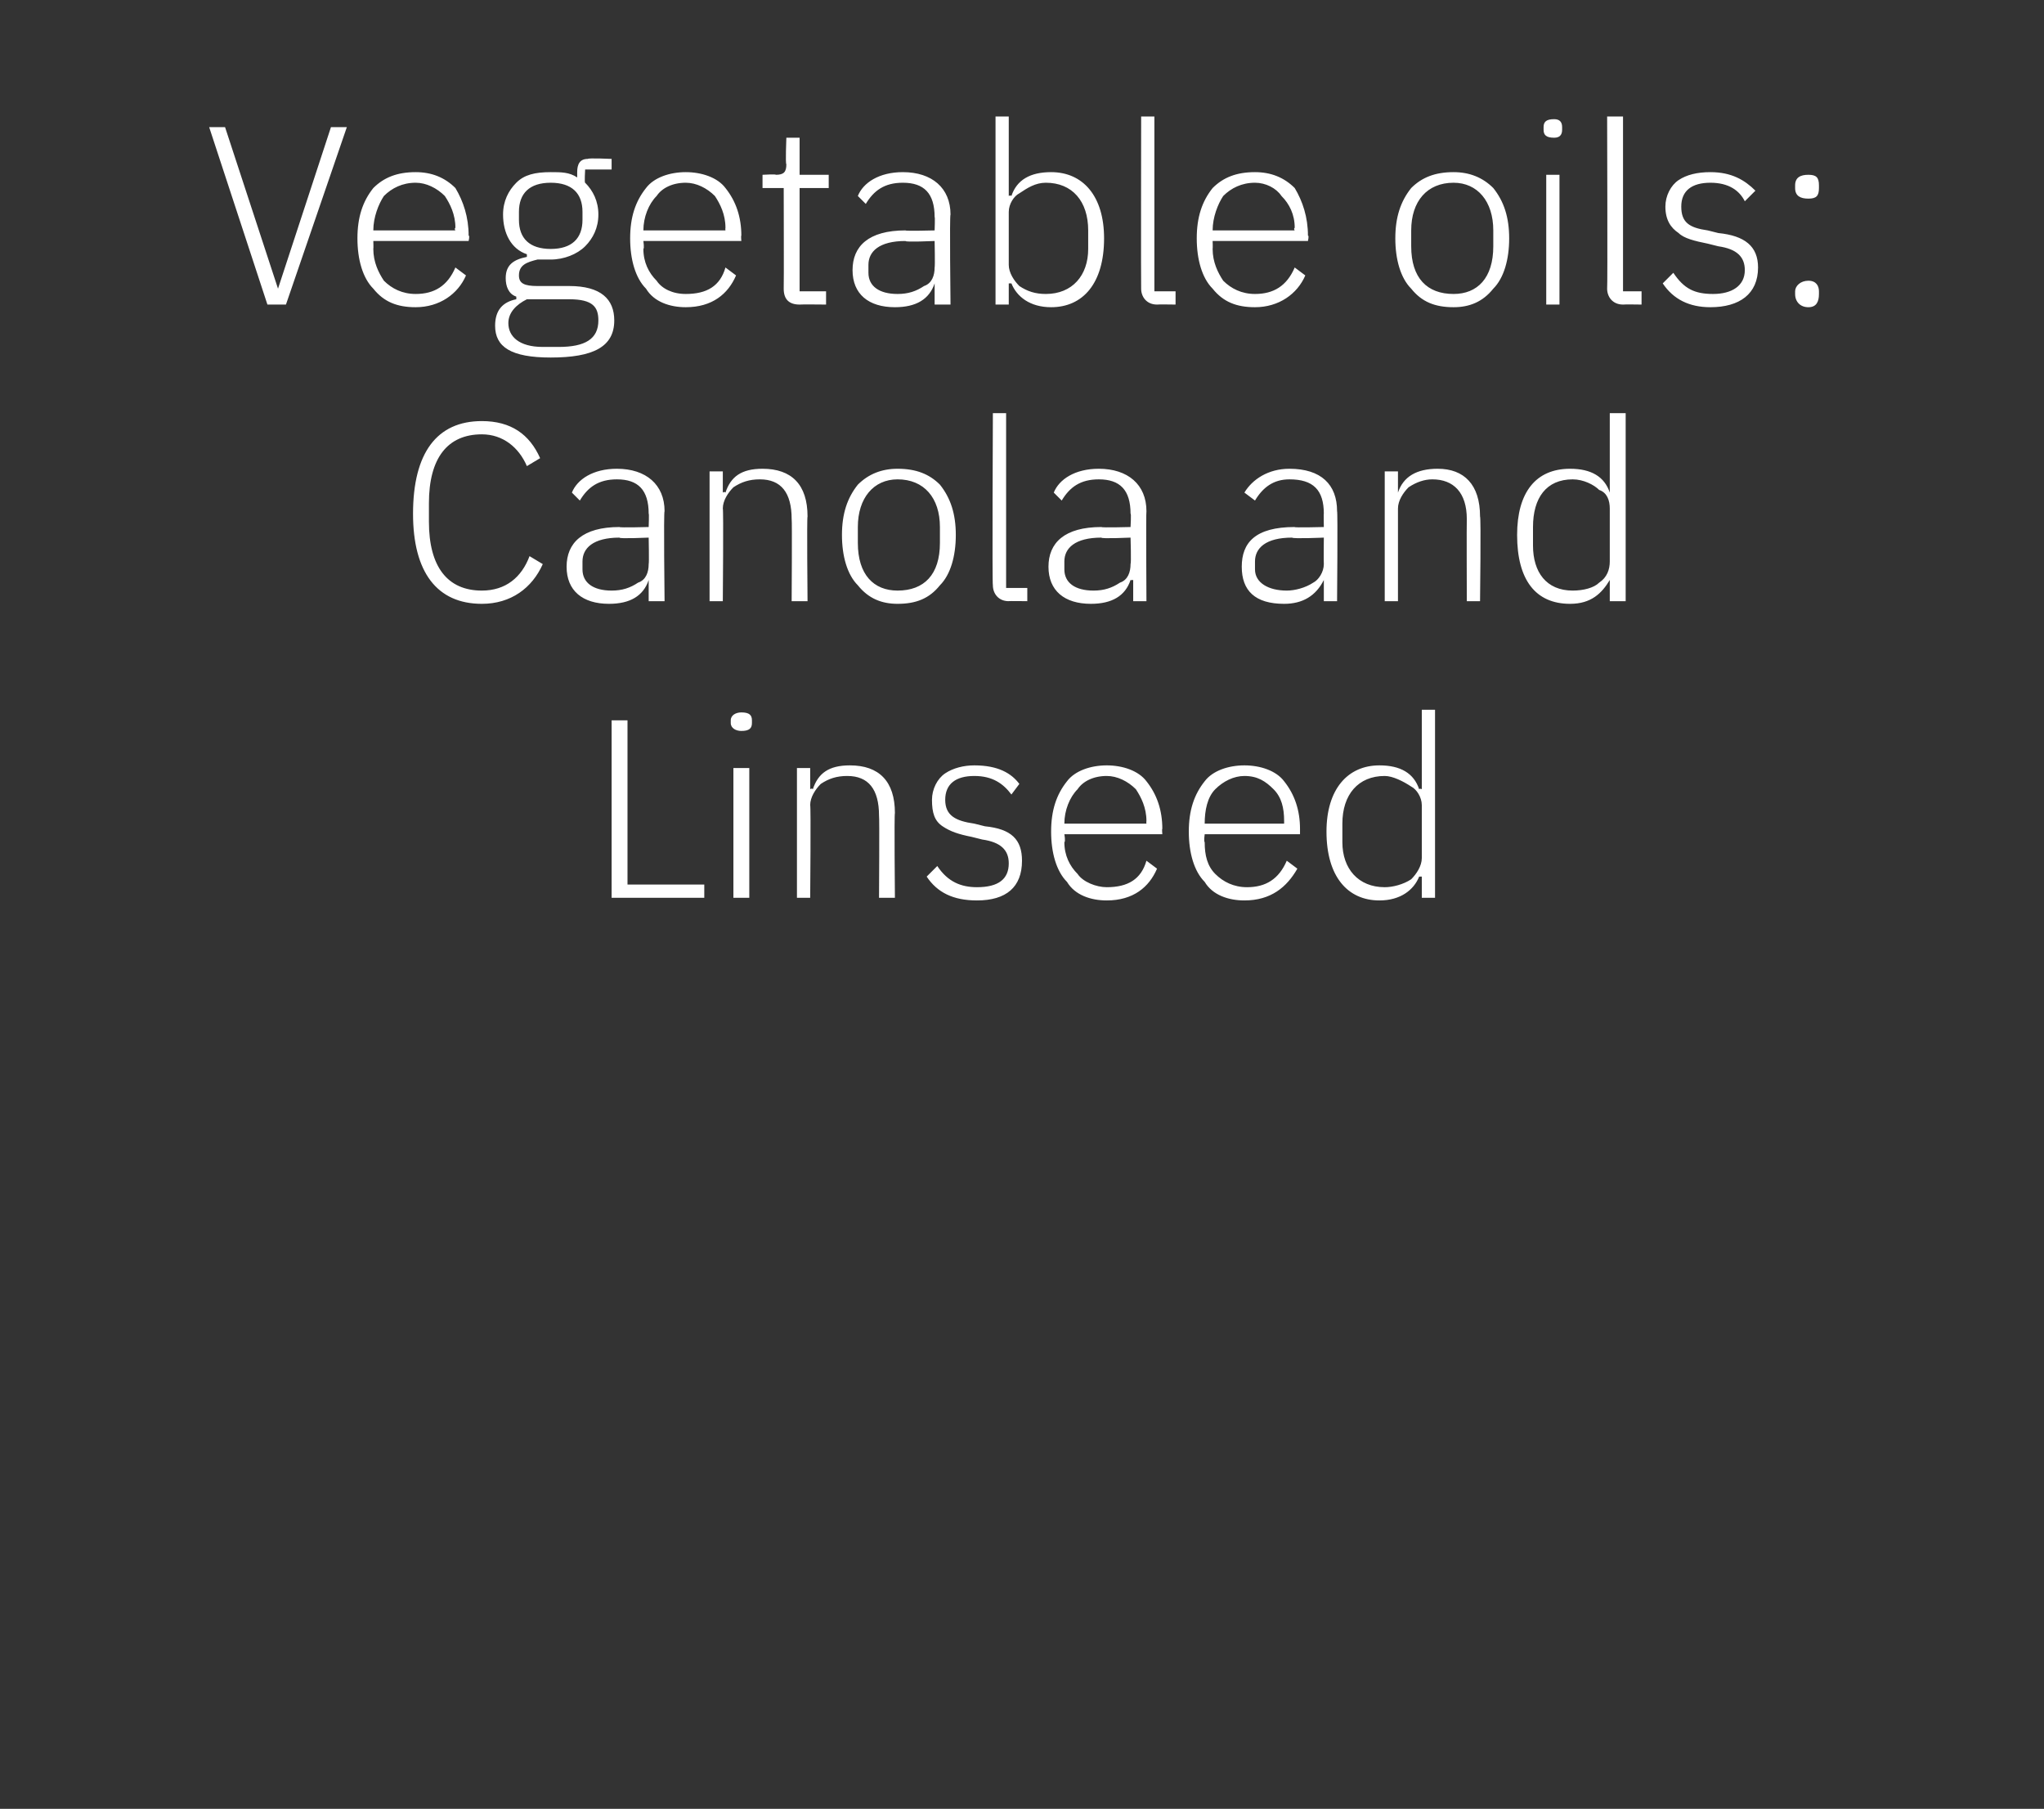 <?xml version="1.0" standalone="no"?><!DOCTYPE svg PUBLIC "-//W3C//DTD SVG 1.1//EN" "http://www.w3.org/Graphics/SVG/1.1/DTD/svg11.dtd"><svg xmlns="http://www.w3.org/2000/svg" version="1.1" width="77.2px" height="68.3px" viewBox="0 -4 77.2 68.3" style="top:-4px"><rect x="0" y="-4" width="77.2" height="68.3" fill="#333333" stroke="none"/>  <desc>Vegetable oils: Canola and Linseed</desc>  <defs/>  <g id="Polygon147341">    <path d="M 26.6 29.9 L 26.6 29.4 L 23.7 29.4 L 23.7 23.2 L 23.1 23.2 L 23.1 29.9 L 26.6 29.9 Z M 28.4 23.3 C 28.4 23.3 28.4 23.2 28.4 23.2 C 28.4 23 28.3 22.9 28 22.9 C 27.8 22.9 27.6 23 27.6 23.2 C 27.6 23.2 27.6 23.3 27.6 23.3 C 27.6 23.5 27.8 23.6 28 23.6 C 28.3 23.6 28.4 23.5 28.4 23.3 Z M 27.7 29.9 L 28.3 29.9 L 28.3 25 L 27.7 25 L 27.7 29.9 Z M 30.6 29.9 C 30.6 29.9 30.63 26.43 30.6 26.4 C 30.6 26.1 30.8 25.8 31 25.6 C 31.3 25.4 31.6 25.3 32 25.3 C 32.8 25.3 33.2 25.8 33.2 26.8 C 33.22 26.83 33.2 29.9 33.2 29.9 L 33.8 29.9 C 33.8 29.9 33.77 26.73 33.8 26.7 C 33.8 25.5 33.2 24.9 32.1 24.9 C 31.3 24.9 30.9 25.2 30.7 25.8 C 30.66 25.75 30.6 25.8 30.6 25.8 L 30.6 25 L 30.1 25 L 30.1 29.9 L 30.6 29.9 Z M 38.6 28.5 C 38.6 27.7 38.2 27.3 37.2 27.2 C 37.2 27.2 36.8 27.1 36.8 27.1 C 36.1 27 35.7 26.8 35.7 26.2 C 35.7 25.6 36.1 25.3 36.8 25.3 C 37.5 25.3 37.9 25.6 38.2 26 C 38.2 26 38.5 25.6 38.5 25.6 C 38.2 25.2 37.7 24.9 36.8 24.9 C 36.4 24.9 36 25 35.7 25.2 C 35.4 25.4 35.2 25.8 35.2 26.2 C 35.2 26.7 35.3 27 35.6 27.2 C 35.9 27.4 36.2 27.5 36.7 27.6 C 36.7 27.6 37.1 27.7 37.1 27.7 C 37.8 27.8 38.1 28.1 38.1 28.6 C 38.1 29.2 37.7 29.5 36.9 29.5 C 36.3 29.5 35.8 29.3 35.4 28.7 C 35.4 28.7 35 29.1 35 29.1 C 35.4 29.7 36 30 36.9 30 C 38 30 38.6 29.5 38.6 28.5 Z M 43.7 28.8 C 43.7 28.8 43.3 28.5 43.3 28.5 C 43.1 29.2 42.6 29.5 41.8 29.5 C 41.4 29.5 40.9 29.3 40.7 29 C 40.4 28.7 40.2 28.3 40.2 27.8 C 40.25 27.78 40.2 27.5 40.2 27.5 L 43.9 27.5 C 43.9 27.5 43.88 27.28 43.9 27.3 C 43.9 26.6 43.7 26 43.3 25.5 C 43 25.1 42.4 24.9 41.8 24.9 C 41.2 24.9 40.6 25.1 40.3 25.5 C 39.9 26 39.7 26.6 39.7 27.4 C 39.7 28.2 39.9 28.9 40.3 29.3 C 40.6 29.8 41.2 30 41.8 30 C 42.8 30 43.4 29.5 43.7 28.8 Z M 42.9 25.8 C 43.1 26.1 43.3 26.5 43.3 27 C 43.29 27.04 43.3 27.1 43.3 27.1 L 40.2 27.1 C 40.2 27.1 40.25 27.07 40.2 27.1 C 40.2 26.6 40.4 26.1 40.7 25.8 C 40.9 25.5 41.3 25.3 41.8 25.3 C 42.2 25.3 42.6 25.5 42.9 25.8 Z M 49 28.8 C 49 28.8 48.6 28.5 48.6 28.5 C 48.3 29.2 47.8 29.5 47.1 29.5 C 46.6 29.5 46.2 29.3 45.9 29 C 45.6 28.7 45.5 28.3 45.5 27.8 C 45.46 27.78 45.5 27.5 45.5 27.5 L 49.1 27.5 C 49.1 27.5 49.1 27.28 49.1 27.3 C 49.1 26.6 48.9 26 48.5 25.5 C 48.2 25.1 47.6 24.9 47 24.9 C 46.4 24.9 45.8 25.1 45.5 25.5 C 45.1 26 44.9 26.6 44.9 27.4 C 44.9 28.2 45.1 28.9 45.5 29.3 C 45.8 29.8 46.4 30 47 30 C 48 30 48.6 29.5 49 28.8 Z M 48.1 25.8 C 48.4 26.1 48.5 26.5 48.5 27 C 48.5 27.04 48.5 27.1 48.5 27.1 L 45.5 27.1 C 45.5 27.1 45.46 27.07 45.5 27.1 C 45.5 26.6 45.6 26.1 45.9 25.8 C 46.2 25.5 46.6 25.3 47 25.3 C 47.5 25.3 47.8 25.5 48.1 25.8 Z M 53.7 29.9 L 54.2 29.9 L 54.2 22.8 L 53.7 22.8 L 53.7 25.8 C 53.7 25.8 53.64 25.76 53.6 25.8 C 53.4 25.2 52.9 24.9 52.1 24.9 C 50.9 24.9 50.1 25.8 50.1 27.4 C 50.1 29.1 50.9 30 52.1 30 C 52.9 30 53.4 29.6 53.6 29.1 C 53.64 29.1 53.7 29.1 53.7 29.1 L 53.7 29.9 Z M 50.7 27.8 C 50.7 27.8 50.7 27.1 50.7 27.1 C 50.7 26 51.3 25.3 52.3 25.3 C 52.6 25.3 53 25.5 53.3 25.7 C 53.5 25.8 53.7 26.1 53.7 26.4 C 53.7 26.4 53.7 28.4 53.7 28.4 C 53.7 28.7 53.5 29 53.3 29.2 C 53 29.4 52.6 29.5 52.3 29.5 C 51.3 29.5 50.7 28.8 50.7 27.8 Z " stroke="none" fill="#fff"/>  </g>  <g id="Polygon147340">    <path d="M 20.5 17.3 C 20.5 17.3 20 17 20 17 C 19.7 17.8 19.1 18.3 18.2 18.3 C 16.9 18.3 16.2 17.4 16.2 15.7 C 16.2 15.7 16.2 15 16.2 15 C 16.2 13.3 16.9 12.4 18.2 12.4 C 19 12.4 19.6 12.9 19.9 13.6 C 19.9 13.6 20.4 13.3 20.4 13.3 C 20 12.4 19.3 11.9 18.2 11.9 C 16.5 11.9 15.6 13.1 15.6 15.4 C 15.6 17.6 16.5 18.8 18.2 18.8 C 19.3 18.8 20.1 18.2 20.5 17.3 Z M 25.1 15.3 C 25.06 15.3 25.1 18.7 25.1 18.7 L 24.5 18.7 L 24.5 17.9 C 24.5 17.9 24.5 17.91 24.5 17.9 C 24.3 18.5 23.8 18.8 23 18.8 C 22 18.8 21.4 18.3 21.4 17.4 C 21.4 16.5 22 15.9 23.4 15.9 C 23.38 15.93 24.5 15.9 24.5 15.9 C 24.5 15.9 24.52 15.36 24.5 15.4 C 24.5 14.5 24.1 14.1 23.3 14.1 C 22.6 14.1 22.2 14.4 21.9 14.9 C 21.9 14.9 21.6 14.6 21.6 14.6 C 21.8 14.1 22.4 13.7 23.3 13.7 C 24.4 13.7 25.1 14.3 25.1 15.3 Z M 24.5 16.3 C 24.5 16.3 23.37 16.35 23.4 16.3 C 22.4 16.3 22 16.7 22 17.2 C 22 17.2 22 17.5 22 17.5 C 22 18 22.4 18.3 23.1 18.3 C 23.5 18.3 23.8 18.2 24.1 18 C 24.4 17.9 24.5 17.6 24.5 17.3 C 24.52 17.26 24.5 16.3 24.5 16.3 Z M 27.3 18.7 C 27.3 18.7 27.33 15.23 27.3 15.2 C 27.3 14.9 27.5 14.6 27.7 14.4 C 28 14.2 28.3 14.1 28.7 14.1 C 29.5 14.1 29.9 14.6 29.9 15.6 C 29.92 15.63 29.9 18.7 29.9 18.7 L 30.5 18.7 C 30.5 18.7 30.47 15.53 30.5 15.5 C 30.5 14.3 29.9 13.7 28.8 13.7 C 28 13.7 27.6 14 27.4 14.6 C 27.36 14.55 27.3 14.6 27.3 14.6 L 27.3 13.8 L 26.8 13.8 L 26.8 18.7 L 27.3 18.7 Z M 35.5 18.1 C 35.9 17.7 36.1 17 36.1 16.2 C 36.1 15.4 35.9 14.8 35.5 14.3 C 35.1 13.9 34.6 13.7 33.9 13.7 C 33.3 13.7 32.8 13.9 32.4 14.3 C 32 14.8 31.8 15.4 31.8 16.2 C 31.8 17 32 17.7 32.4 18.1 C 32.8 18.6 33.3 18.8 33.9 18.8 C 34.6 18.8 35.1 18.6 35.5 18.1 Z M 32.4 16.5 C 32.4 16.5 32.4 15.9 32.4 15.9 C 32.4 14.8 33 14.1 33.9 14.1 C 34.9 14.1 35.5 14.8 35.5 15.9 C 35.5 15.9 35.5 16.5 35.5 16.5 C 35.5 17.7 34.9 18.3 33.9 18.3 C 33 18.3 32.4 17.7 32.4 16.5 Z M 38.8 18.7 L 38.8 18.2 L 38 18.2 L 38 11.6 L 37.5 11.6 C 37.5 11.6 37.47 18.09 37.5 18.1 C 37.5 18.4 37.7 18.7 38.1 18.7 C 38.07 18.69 38.8 18.7 38.8 18.7 Z M 43.3 15.3 C 43.28 15.3 43.3 18.7 43.3 18.7 L 42.8 18.7 L 42.8 17.9 C 42.8 17.9 42.71 17.91 42.7 17.9 C 42.5 18.5 42 18.8 41.2 18.8 C 40.2 18.8 39.6 18.3 39.6 17.4 C 39.6 16.5 40.2 15.9 41.6 15.9 C 41.6 15.93 42.7 15.9 42.7 15.9 C 42.7 15.9 42.73 15.36 42.7 15.4 C 42.7 14.5 42.3 14.1 41.5 14.1 C 40.8 14.1 40.4 14.4 40.1 14.9 C 40.1 14.9 39.8 14.6 39.8 14.6 C 40 14.1 40.6 13.7 41.5 13.7 C 42.6 13.7 43.3 14.3 43.3 15.3 Z M 42.7 16.3 C 42.7 16.3 41.58 16.35 41.6 16.3 C 40.6 16.3 40.2 16.7 40.2 17.2 C 40.2 17.2 40.2 17.5 40.2 17.5 C 40.2 18 40.6 18.3 41.3 18.3 C 41.7 18.3 42 18.2 42.3 18 C 42.6 17.9 42.7 17.6 42.7 17.3 C 42.73 17.26 42.7 16.3 42.7 16.3 Z M 50.5 15.3 C 50.53 15.3 50.5 18.7 50.5 18.7 L 50 18.7 L 50 17.9 C 50 17.9 49.97 17.91 50 17.9 C 49.7 18.5 49.2 18.8 48.5 18.8 C 47.4 18.8 46.9 18.3 46.9 17.4 C 46.9 16.5 47.4 15.9 48.9 15.9 C 48.85 15.93 50 15.9 50 15.9 C 50 15.9 49.99 15.36 50 15.4 C 50 14.5 49.6 14.1 48.7 14.1 C 48.1 14.1 47.7 14.4 47.4 14.9 C 47.4 14.9 47 14.6 47 14.6 C 47.3 14.1 47.9 13.7 48.7 13.7 C 49.9 13.7 50.5 14.3 50.5 15.3 Z M 50 16.3 C 50 16.3 48.83 16.35 48.8 16.3 C 47.8 16.3 47.4 16.7 47.4 17.2 C 47.4 17.2 47.4 17.5 47.4 17.5 C 47.4 18 47.9 18.3 48.6 18.3 C 48.9 18.3 49.3 18.2 49.6 18 C 49.8 17.9 50 17.6 50 17.3 C 49.99 17.26 50 16.3 50 16.3 Z M 52.8 18.7 C 52.8 18.7 52.8 15.23 52.8 15.2 C 52.8 14.9 53 14.6 53.2 14.4 C 53.5 14.2 53.8 14.1 54.1 14.1 C 54.9 14.1 55.4 14.6 55.4 15.6 C 55.39 15.63 55.4 18.7 55.4 18.7 L 55.9 18.7 C 55.9 18.7 55.94 15.53 55.9 15.5 C 55.9 14.3 55.3 13.7 54.3 13.7 C 53.5 13.7 53 14 52.8 14.6 C 52.83 14.55 52.8 14.6 52.8 14.6 L 52.8 13.8 L 52.3 13.8 L 52.3 18.7 L 52.8 18.7 Z M 60.8 18.7 L 61.4 18.7 L 61.4 11.6 L 60.8 11.6 L 60.8 14.6 C 60.8 14.6 60.8 14.56 60.8 14.6 C 60.6 14 60.1 13.7 59.3 13.7 C 58 13.7 57.3 14.6 57.3 16.2 C 57.3 17.9 58 18.8 59.3 18.8 C 60.1 18.8 60.5 18.4 60.8 17.9 C 60.8 17.9 60.8 17.9 60.8 17.9 L 60.8 18.7 Z M 57.9 16.6 C 57.9 16.6 57.9 15.9 57.9 15.9 C 57.9 14.8 58.4 14.1 59.4 14.1 C 59.8 14.1 60.2 14.3 60.4 14.5 C 60.7 14.6 60.8 14.9 60.8 15.2 C 60.8 15.2 60.8 17.2 60.8 17.2 C 60.8 17.5 60.7 17.8 60.4 18 C 60.2 18.2 59.8 18.3 59.4 18.3 C 58.4 18.3 57.9 17.6 57.9 16.6 Z " stroke="none" fill="#fff"/>  </g>  <g id="Polygon147339">    <path d="M 10.8 7.5 L 13.1 0.8 L 12.5 0.8 L 10.5 6.9 L 10.5 6.9 L 8.5 0.8 L 7.9 0.8 L 10.1 7.5 L 10.8 7.5 Z M 17.6 6.4 C 17.6 6.4 17.2 6.1 17.2 6.1 C 16.9 6.8 16.4 7.1 15.7 7.1 C 15.2 7.1 14.8 6.9 14.5 6.6 C 14.3 6.3 14.1 5.9 14.1 5.4 C 14.11 5.38 14.1 5.1 14.1 5.1 L 17.7 5.1 C 17.7 5.1 17.75 4.88 17.7 4.9 C 17.7 4.2 17.5 3.6 17.2 3.1 C 16.8 2.7 16.3 2.5 15.7 2.5 C 15 2.5 14.5 2.7 14.1 3.1 C 13.7 3.6 13.5 4.2 13.5 5 C 13.5 5.8 13.7 6.5 14.1 6.9 C 14.5 7.4 15 7.6 15.7 7.6 C 16.6 7.6 17.3 7.1 17.6 6.4 Z M 16.8 3.4 C 17 3.7 17.2 4.1 17.2 4.6 C 17.15 4.64 17.2 4.7 17.2 4.7 L 14.1 4.7 C 14.1 4.7 14.11 4.67 14.1 4.7 C 14.1 4.2 14.3 3.7 14.5 3.4 C 14.8 3.1 15.2 2.9 15.7 2.9 C 16.1 2.9 16.5 3.1 16.8 3.4 Z M 21.5 6.8 C 21.5 6.8 20.3 6.8 20.3 6.8 C 19.8 6.8 19.6 6.7 19.6 6.4 C 19.6 6 19.9 5.9 20.3 5.8 C 20.4 5.8 20.6 5.8 20.8 5.8 C 21.3 5.8 21.8 5.6 22.1 5.3 C 22.4 5 22.6 4.6 22.6 4.1 C 22.6 3.6 22.4 3.2 22.1 2.9 C 22.07 2.91 22.1 2.4 22.1 2.4 L 23.1 2.4 L 23.1 2 C 23.1 2 22.22 1.96 22.2 2 C 21.9 2 21.8 2.2 21.8 2.5 C 21.8 2.5 21.8 2.7 21.8 2.7 C 21.5 2.5 21.2 2.5 20.8 2.5 C 20.2 2.5 19.8 2.6 19.5 2.9 C 19.2 3.2 19 3.6 19 4.1 C 19 4.8 19.3 5.4 19.9 5.6 C 19.9 5.6 19.9 5.7 19.9 5.7 C 19.4 5.8 19.1 6 19.1 6.5 C 19.1 6.8 19.2 7.1 19.5 7.2 C 19.5 7.2 19.5 7.3 19.5 7.3 C 19 7.4 18.7 7.7 18.7 8.3 C 18.7 9.1 19.3 9.5 20.8 9.5 C 22.4 9.5 23.2 9.1 23.2 8.1 C 23.2 7.3 22.7 6.8 21.5 6.8 Z M 21.1 9.1 C 21.1 9.1 20.5 9.1 20.5 9.1 C 19.6 9.1 19.2 8.7 19.2 8.2 C 19.2 7.8 19.5 7.5 19.9 7.3 C 19.9 7.3 21.5 7.3 21.5 7.3 C 22.4 7.3 22.6 7.6 22.6 8.1 C 22.6 8.8 22.1 9.1 21.1 9.1 Z M 19.6 4.3 C 19.6 4.3 19.6 4 19.6 4 C 19.6 3.3 20 2.9 20.8 2.9 C 21.6 2.9 22 3.3 22 4 C 22 4 22 4.3 22 4.3 C 22 5 21.6 5.4 20.8 5.4 C 20 5.4 19.6 5 19.6 4.3 Z M 27.8 6.4 C 27.8 6.4 27.4 6.1 27.4 6.1 C 27.2 6.8 26.7 7.1 25.9 7.1 C 25.4 7.1 25 6.9 24.8 6.6 C 24.5 6.3 24.3 5.9 24.3 5.4 C 24.34 5.38 24.3 5.1 24.3 5.1 L 28 5.1 C 28 5.1 27.98 4.88 28 4.9 C 28 4.2 27.8 3.6 27.4 3.1 C 27.1 2.7 26.5 2.5 25.9 2.5 C 25.3 2.5 24.7 2.7 24.4 3.1 C 24 3.6 23.8 4.2 23.8 5 C 23.8 5.8 24 6.5 24.4 6.9 C 24.7 7.4 25.3 7.6 25.9 7.6 C 26.9 7.6 27.5 7.1 27.8 6.4 Z M 27 3.4 C 27.2 3.7 27.4 4.1 27.4 4.6 C 27.39 4.64 27.4 4.7 27.4 4.7 L 24.3 4.7 C 24.3 4.7 24.34 4.67 24.3 4.7 C 24.3 4.2 24.5 3.7 24.8 3.4 C 25 3.1 25.4 2.9 25.9 2.9 C 26.3 2.9 26.7 3.1 27 3.4 Z M 31.2 7.5 L 31.2 7 L 30.2 7 L 30.2 3.1 L 31.3 3.1 L 31.3 2.6 L 30.2 2.6 L 30.2 1.2 L 29.7 1.2 C 29.7 1.2 29.66 2.2 29.7 2.2 C 29.7 2.5 29.6 2.6 29.3 2.6 C 29.32 2.57 28.8 2.6 28.8 2.6 L 28.8 3.1 L 29.6 3.1 C 29.6 3.1 29.61 6.88 29.6 6.9 C 29.6 7.3 29.8 7.5 30.2 7.5 C 30.22 7.49 31.2 7.5 31.2 7.5 Z M 35.9 4.1 C 35.86 4.1 35.9 7.5 35.9 7.5 L 35.3 7.5 L 35.3 6.7 C 35.3 6.7 35.3 6.71 35.3 6.7 C 35.1 7.3 34.6 7.6 33.8 7.6 C 32.8 7.6 32.2 7.1 32.2 6.2 C 32.2 5.3 32.8 4.7 34.2 4.7 C 34.18 4.73 35.3 4.7 35.3 4.7 C 35.3 4.7 35.32 4.16 35.3 4.2 C 35.3 3.3 34.9 2.9 34.1 2.9 C 33.4 2.9 33 3.2 32.7 3.7 C 32.7 3.7 32.4 3.4 32.4 3.4 C 32.6 2.9 33.2 2.5 34.1 2.5 C 35.2 2.5 35.9 3.1 35.9 4.1 Z M 35.3 5.1 C 35.3 5.1 34.17 5.15 34.2 5.1 C 33.2 5.1 32.8 5.5 32.8 6 C 32.8 6 32.8 6.3 32.8 6.3 C 32.8 6.8 33.2 7.1 33.9 7.1 C 34.3 7.1 34.6 7 34.9 6.8 C 35.2 6.7 35.3 6.4 35.3 6.1 C 35.32 6.06 35.3 5.1 35.3 5.1 Z M 37.6 7.5 L 38.1 7.5 L 38.1 6.7 C 38.1 6.7 38.16 6.7 38.2 6.7 C 38.4 7.2 38.9 7.6 39.7 7.6 C 40.9 7.6 41.7 6.7 41.7 5 C 41.7 3.4 40.9 2.5 39.7 2.5 C 38.9 2.5 38.4 2.8 38.2 3.4 C 38.16 3.36 38.1 3.4 38.1 3.4 L 38.1 0.4 L 37.6 0.4 L 37.6 7.5 Z M 38.5 6.8 C 38.3 6.6 38.1 6.3 38.1 6 C 38.1 6 38.1 4 38.1 4 C 38.1 3.7 38.3 3.4 38.5 3.3 C 38.8 3.1 39.1 2.9 39.5 2.9 C 40.5 2.9 41.1 3.6 41.1 4.7 C 41.1 4.7 41.1 5.4 41.1 5.4 C 41.1 6.4 40.5 7.1 39.5 7.1 C 39.1 7.1 38.8 7 38.5 6.8 Z M 44.4 7.5 L 44.4 7 L 43.6 7 L 43.6 0.4 L 43.1 0.4 C 43.1 0.4 43.09 6.89 43.1 6.9 C 43.1 7.2 43.3 7.5 43.7 7.5 C 43.7 7.49 44.4 7.5 44.4 7.5 Z M 49.3 6.4 C 49.3 6.4 48.9 6.1 48.9 6.1 C 48.6 6.8 48.1 7.1 47.4 7.1 C 46.9 7.1 46.5 6.9 46.2 6.6 C 46 6.3 45.8 5.9 45.8 5.4 C 45.81 5.38 45.8 5.1 45.8 5.1 L 49.4 5.1 C 49.4 5.1 49.45 4.88 49.4 4.9 C 49.4 4.2 49.2 3.6 48.9 3.1 C 48.5 2.7 48 2.5 47.4 2.5 C 46.7 2.5 46.2 2.7 45.8 3.1 C 45.4 3.6 45.2 4.2 45.2 5 C 45.2 5.8 45.4 6.5 45.8 6.9 C 46.2 7.4 46.7 7.6 47.4 7.6 C 48.3 7.6 49 7.1 49.3 6.4 Z M 48.4 3.4 C 48.7 3.7 48.9 4.1 48.9 4.6 C 48.85 4.64 48.9 4.7 48.9 4.7 L 45.8 4.7 C 45.8 4.7 45.81 4.67 45.8 4.7 C 45.8 4.2 46 3.7 46.2 3.4 C 46.5 3.1 46.9 2.9 47.4 2.9 C 47.8 2.9 48.2 3.1 48.4 3.4 Z M 56.4 6.9 C 56.8 6.5 57 5.8 57 5 C 57 4.2 56.8 3.6 56.4 3.1 C 56 2.7 55.5 2.5 54.9 2.5 C 54.2 2.5 53.7 2.7 53.3 3.1 C 52.9 3.6 52.7 4.2 52.7 5 C 52.7 5.8 52.9 6.5 53.3 6.9 C 53.7 7.4 54.2 7.6 54.9 7.6 C 55.5 7.6 56 7.4 56.4 6.9 Z M 53.3 5.3 C 53.3 5.3 53.3 4.7 53.3 4.7 C 53.3 3.6 53.9 2.9 54.9 2.9 C 55.8 2.9 56.4 3.6 56.4 4.7 C 56.4 4.7 56.4 5.3 56.4 5.3 C 56.4 6.5 55.8 7.1 54.9 7.1 C 53.9 7.1 53.3 6.5 53.3 5.3 Z M 59 0.9 C 59 0.9 59 0.8 59 0.8 C 59 0.6 58.9 0.5 58.7 0.5 C 58.4 0.5 58.3 0.6 58.3 0.8 C 58.3 0.8 58.3 0.9 58.3 0.9 C 58.3 1.1 58.4 1.2 58.7 1.2 C 58.9 1.2 59 1.1 59 0.9 Z M 58.4 7.5 L 58.9 7.5 L 58.9 2.6 L 58.4 2.6 L 58.4 7.5 Z M 62 7.5 L 62 7 L 61.3 7 L 61.3 0.4 L 60.7 0.4 C 60.7 0.4 60.72 6.89 60.7 6.9 C 60.7 7.2 60.9 7.5 61.3 7.5 C 61.32 7.49 62 7.5 62 7.5 Z M 66.4 6.1 C 66.4 5.3 65.9 4.9 64.9 4.8 C 64.9 4.8 64.5 4.7 64.5 4.7 C 63.8 4.6 63.5 4.4 63.5 3.8 C 63.5 3.2 63.9 2.9 64.6 2.9 C 65.3 2.9 65.7 3.2 65.9 3.6 C 65.9 3.6 66.3 3.2 66.3 3.2 C 65.9 2.8 65.4 2.5 64.6 2.5 C 64.1 2.5 63.7 2.6 63.4 2.8 C 63.1 3 62.9 3.4 62.9 3.8 C 62.9 4.3 63.1 4.6 63.4 4.8 C 63.6 5 64 5.1 64.5 5.2 C 64.5 5.2 64.9 5.3 64.9 5.3 C 65.6 5.4 65.9 5.7 65.9 6.2 C 65.9 6.8 65.4 7.1 64.7 7.1 C 64 7.1 63.6 6.9 63.2 6.3 C 63.2 6.3 62.8 6.7 62.8 6.7 C 63.2 7.3 63.8 7.6 64.6 7.6 C 65.7 7.6 66.4 7.1 66.4 6.1 Z M 68.7 7.1 C 68.7 7.1 68.7 7 68.7 7 C 68.7 6.8 68.6 6.6 68.3 6.6 C 68 6.6 67.8 6.8 67.8 7 C 67.8 7 67.8 7.1 67.8 7.1 C 67.8 7.4 68 7.6 68.3 7.6 C 68.6 7.6 68.7 7.4 68.7 7.1 Z M 68.7 3.1 C 68.7 3.1 68.7 3 68.7 3 C 68.7 2.7 68.6 2.6 68.3 2.6 C 68 2.6 67.8 2.7 67.8 3 C 67.8 3 67.8 3.1 67.8 3.1 C 67.8 3.4 68 3.5 68.3 3.5 C 68.6 3.5 68.7 3.4 68.7 3.1 Z " stroke="none" fill="#fff"/>  </g></svg>